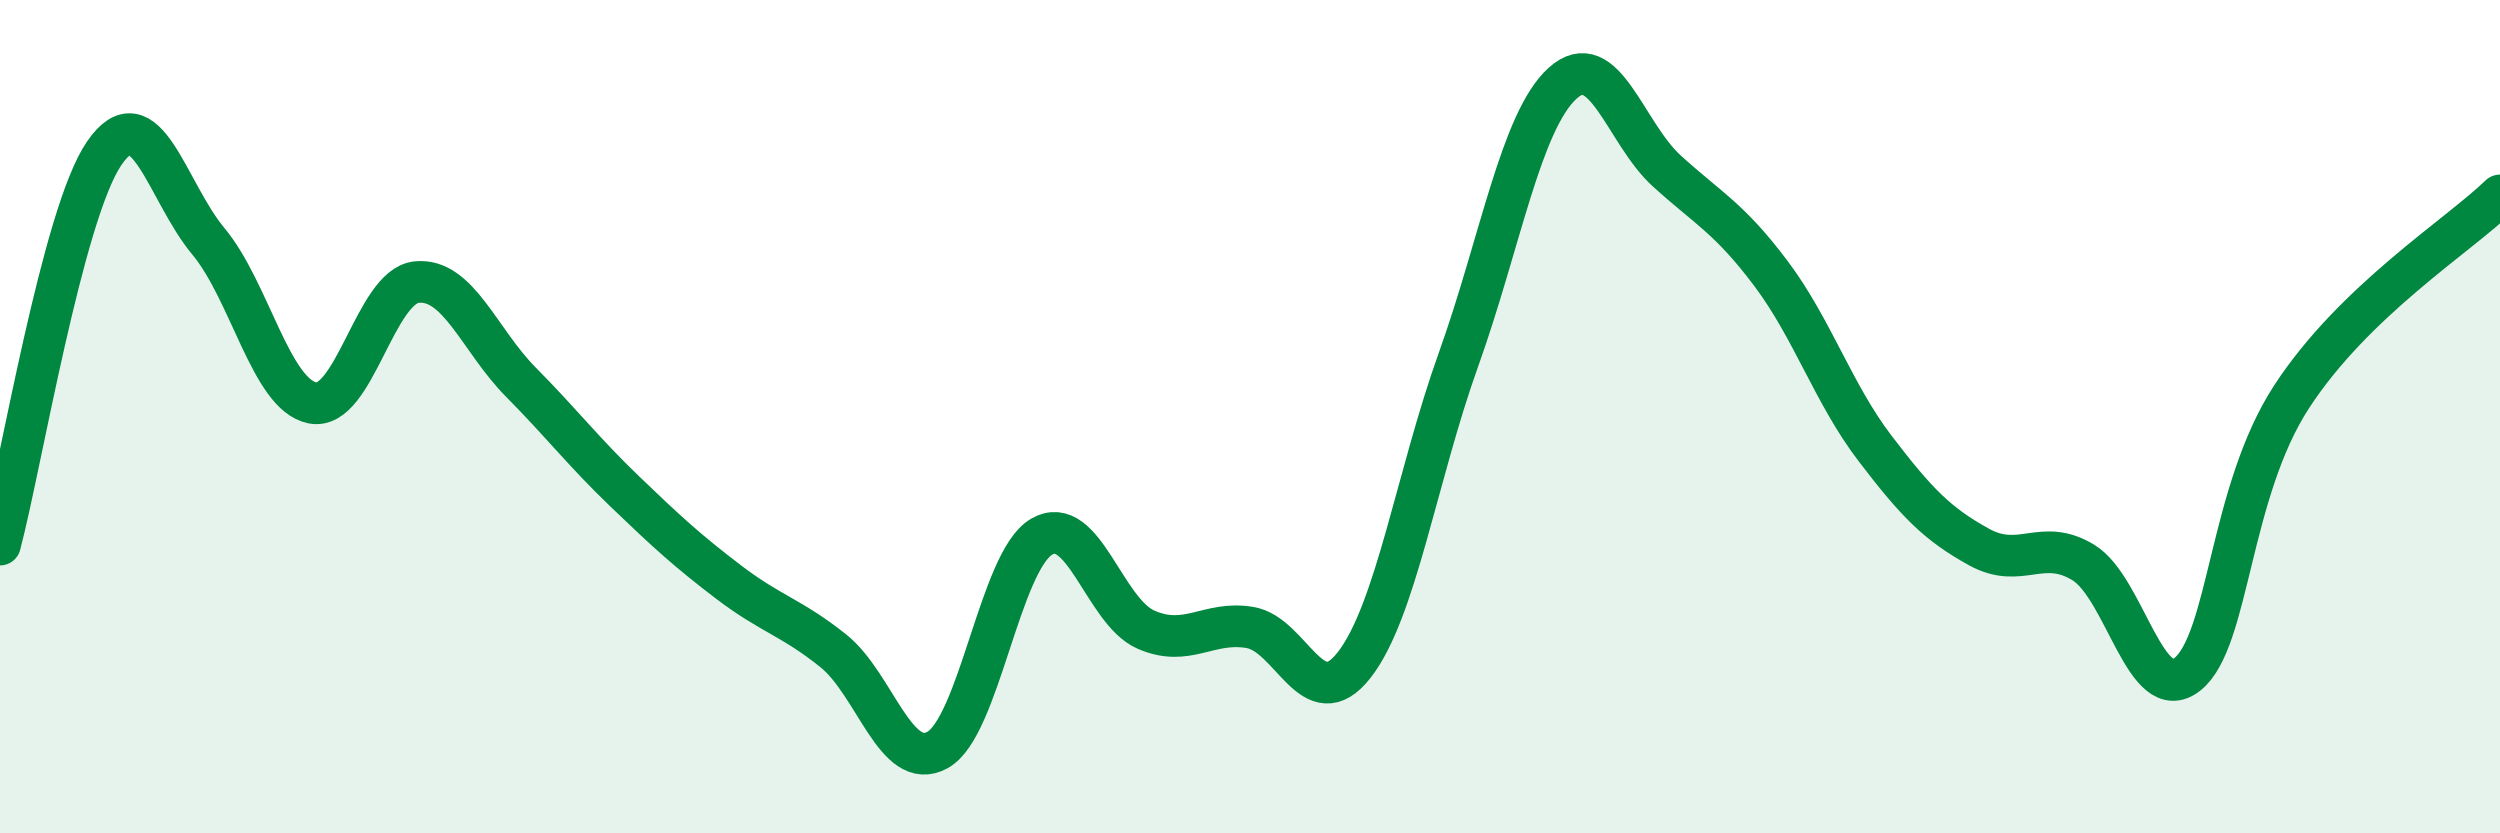 
    <svg width="60" height="20" viewBox="0 0 60 20" xmlns="http://www.w3.org/2000/svg">
      <path
        d="M 0,13.07 C 0.5,11.19 1.5,5.14 2.5,3.68 C 3.5,2.22 4,4.59 5,5.79 C 6,6.99 6.5,9.47 7.5,9.67 C 8.5,9.87 9,6.87 10,6.77 C 11,6.67 11.5,8.16 12.5,9.17 C 13.5,10.18 14,10.84 15,11.8 C 16,12.76 16.5,13.22 17.5,13.98 C 18.5,14.74 19,14.82 20,15.62 C 21,16.42 21.5,18.55 22.5,18 C 23.5,17.45 24,13.46 25,12.88 C 26,12.3 26.5,14.67 27.5,15.11 C 28.5,15.55 29,14.89 30,15.06 C 31,15.23 31.5,17.24 32.5,15.96 C 33.5,14.68 34,11.43 35,8.64 C 36,5.85 36.5,2.91 37.5,2 C 38.5,1.09 39,3.19 40,4.1 C 41,5.01 41.5,5.23 42.5,6.56 C 43.5,7.89 44,9.45 45,10.76 C 46,12.07 46.5,12.58 47.5,13.13 C 48.5,13.68 49,12.89 50,13.5 C 51,14.11 51.5,16.98 52.5,16.18 C 53.5,15.38 53.5,11.82 55,9.52 C 56.5,7.22 59,5.66 60,4.69L60 20L0 20Z"
        fill="#008740"
        opacity="0.1"
        stroke-linecap="round"
        stroke-linejoin="round"
      />
      <path
        d="M 0,13.07 C 0.5,11.19 1.5,5.14 2.5,3.68 C 3.5,2.22 4,4.59 5,5.79 C 6,6.99 6.5,9.47 7.5,9.67 C 8.5,9.87 9,6.87 10,6.77 C 11,6.67 11.5,8.16 12.5,9.17 C 13.5,10.18 14,10.84 15,11.8 C 16,12.76 16.5,13.22 17.5,13.98 C 18.5,14.74 19,14.82 20,15.62 C 21,16.42 21.5,18.55 22.5,18 C 23.5,17.45 24,13.46 25,12.88 C 26,12.3 26.5,14.67 27.5,15.11 C 28.5,15.55 29,14.89 30,15.06 C 31,15.23 31.5,17.24 32.5,15.96 C 33.5,14.68 34,11.43 35,8.64 C 36,5.85 36.5,2.91 37.5,2 C 38.5,1.09 39,3.19 40,4.1 C 41,5.01 41.5,5.23 42.5,6.56 C 43.5,7.89 44,9.45 45,10.76 C 46,12.07 46.5,12.58 47.5,13.13 C 48.5,13.68 49,12.89 50,13.5 C 51,14.11 51.5,16.98 52.5,16.18 C 53.5,15.38 53.5,11.82 55,9.52 C 56.5,7.22 59,5.66 60,4.69"
        stroke="#008740"
        stroke-width="1"
        fill="none"
        stroke-linecap="round"
        stroke-linejoin="round"
      />
    </svg>
  